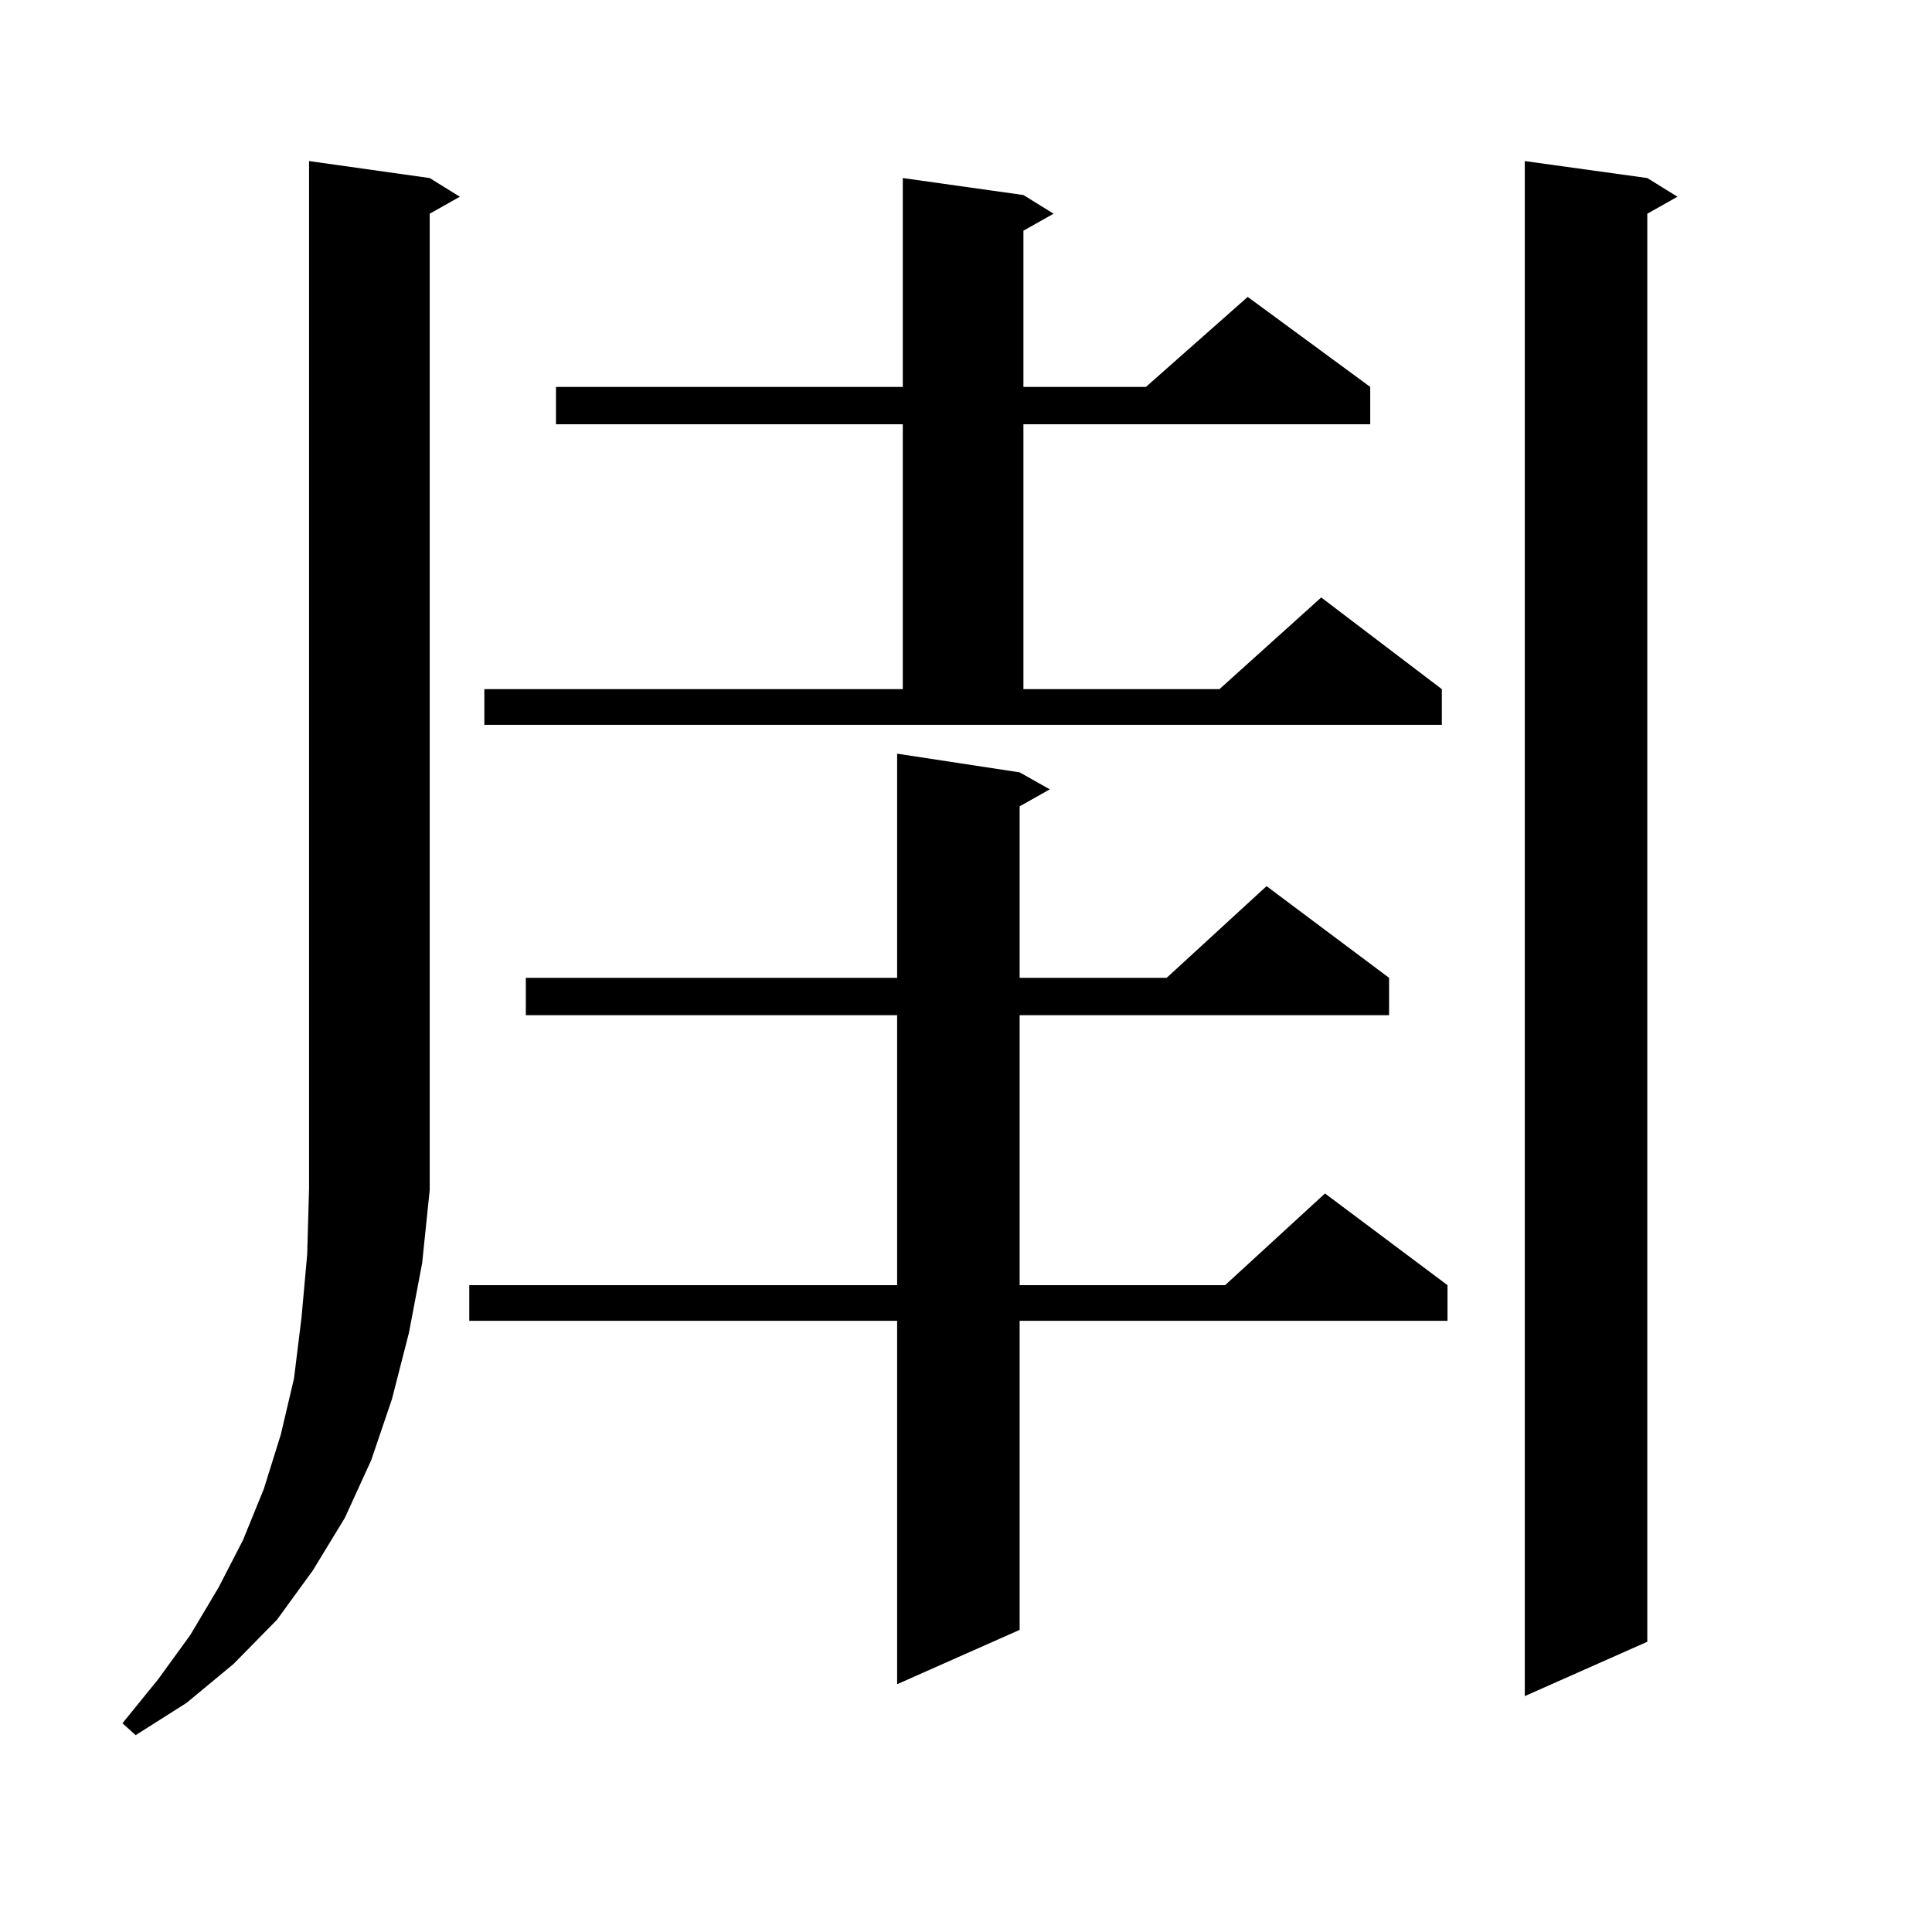 <?xml version="1.0" encoding="utf-8"?>
<!-- Generator: Adobe Illustrator 16.0.0, SVG Export Plug-In . SVG Version: 6.00 Build 0)  -->
<!DOCTYPE svg PUBLIC "-//W3C//DTD SVG 1.1//EN" "http://www.w3.org/Graphics/SVG/1.1/DTD/svg11.dtd">
<svg version="1.1" id="图层_1" xmlns="http://www.w3.org/2000/svg" xmlns:xlink="http://www.w3.org/1999/xlink" x="0px" y="0px"
	 width="1000px" height="1000px" viewBox="0 0 1000 1000" enable-background="new 0 0 1000 1000" xml:space="preserve">
<path d="M218.507,653.777l-6.829,36.035l-8.78,34.277l-10.731,31.641l-13.658,29.883l-16.585,27.246l-18.536,25.488l-22.438,22.852
	l-24.39,20.215l-26.341,16.699l-6.829-6.152l18.536-22.852l16.585-22.852l14.634-24.609l12.683-24.609l10.731-26.367l8.78-28.125
	l6.829-29.004l3.902-31.641l2.927-32.52l0.976-34.277V83.367l62.438,8.789l15.609,9.668l-15.609,8.789v504.492v0.879
	L218.507,653.777z M527.768,399.773l15.609,8.789l-15.609,8.789v88.77h76.096l51.706-47.461l63.413,47.461v19.336H527.768v139.746
	h106.339l51.706-47.461l63.413,47.461v18.457H527.768v159.961l-63.413,28.125V683.66H242.896v-18.457h221.458V525.457h-192.19
	v-19.336h192.19V390.105L527.768,399.773z M250.701,356.707h216.58V219.598H287.773v-19.336h179.508V92.156l62.438,8.789
	l15.609,9.668l-15.609,8.789v80.859h63.413l52.682-46.582l63.413,46.582v19.336H529.719v137.109H631.18l52.682-47.461l62.438,47.461
	v18.457H250.701V356.707z M852.638,92.156l15.609,9.668l-15.609,8.789v739.16l-63.413,28.125V83.367L852.638,92.156z"/>
</svg>
